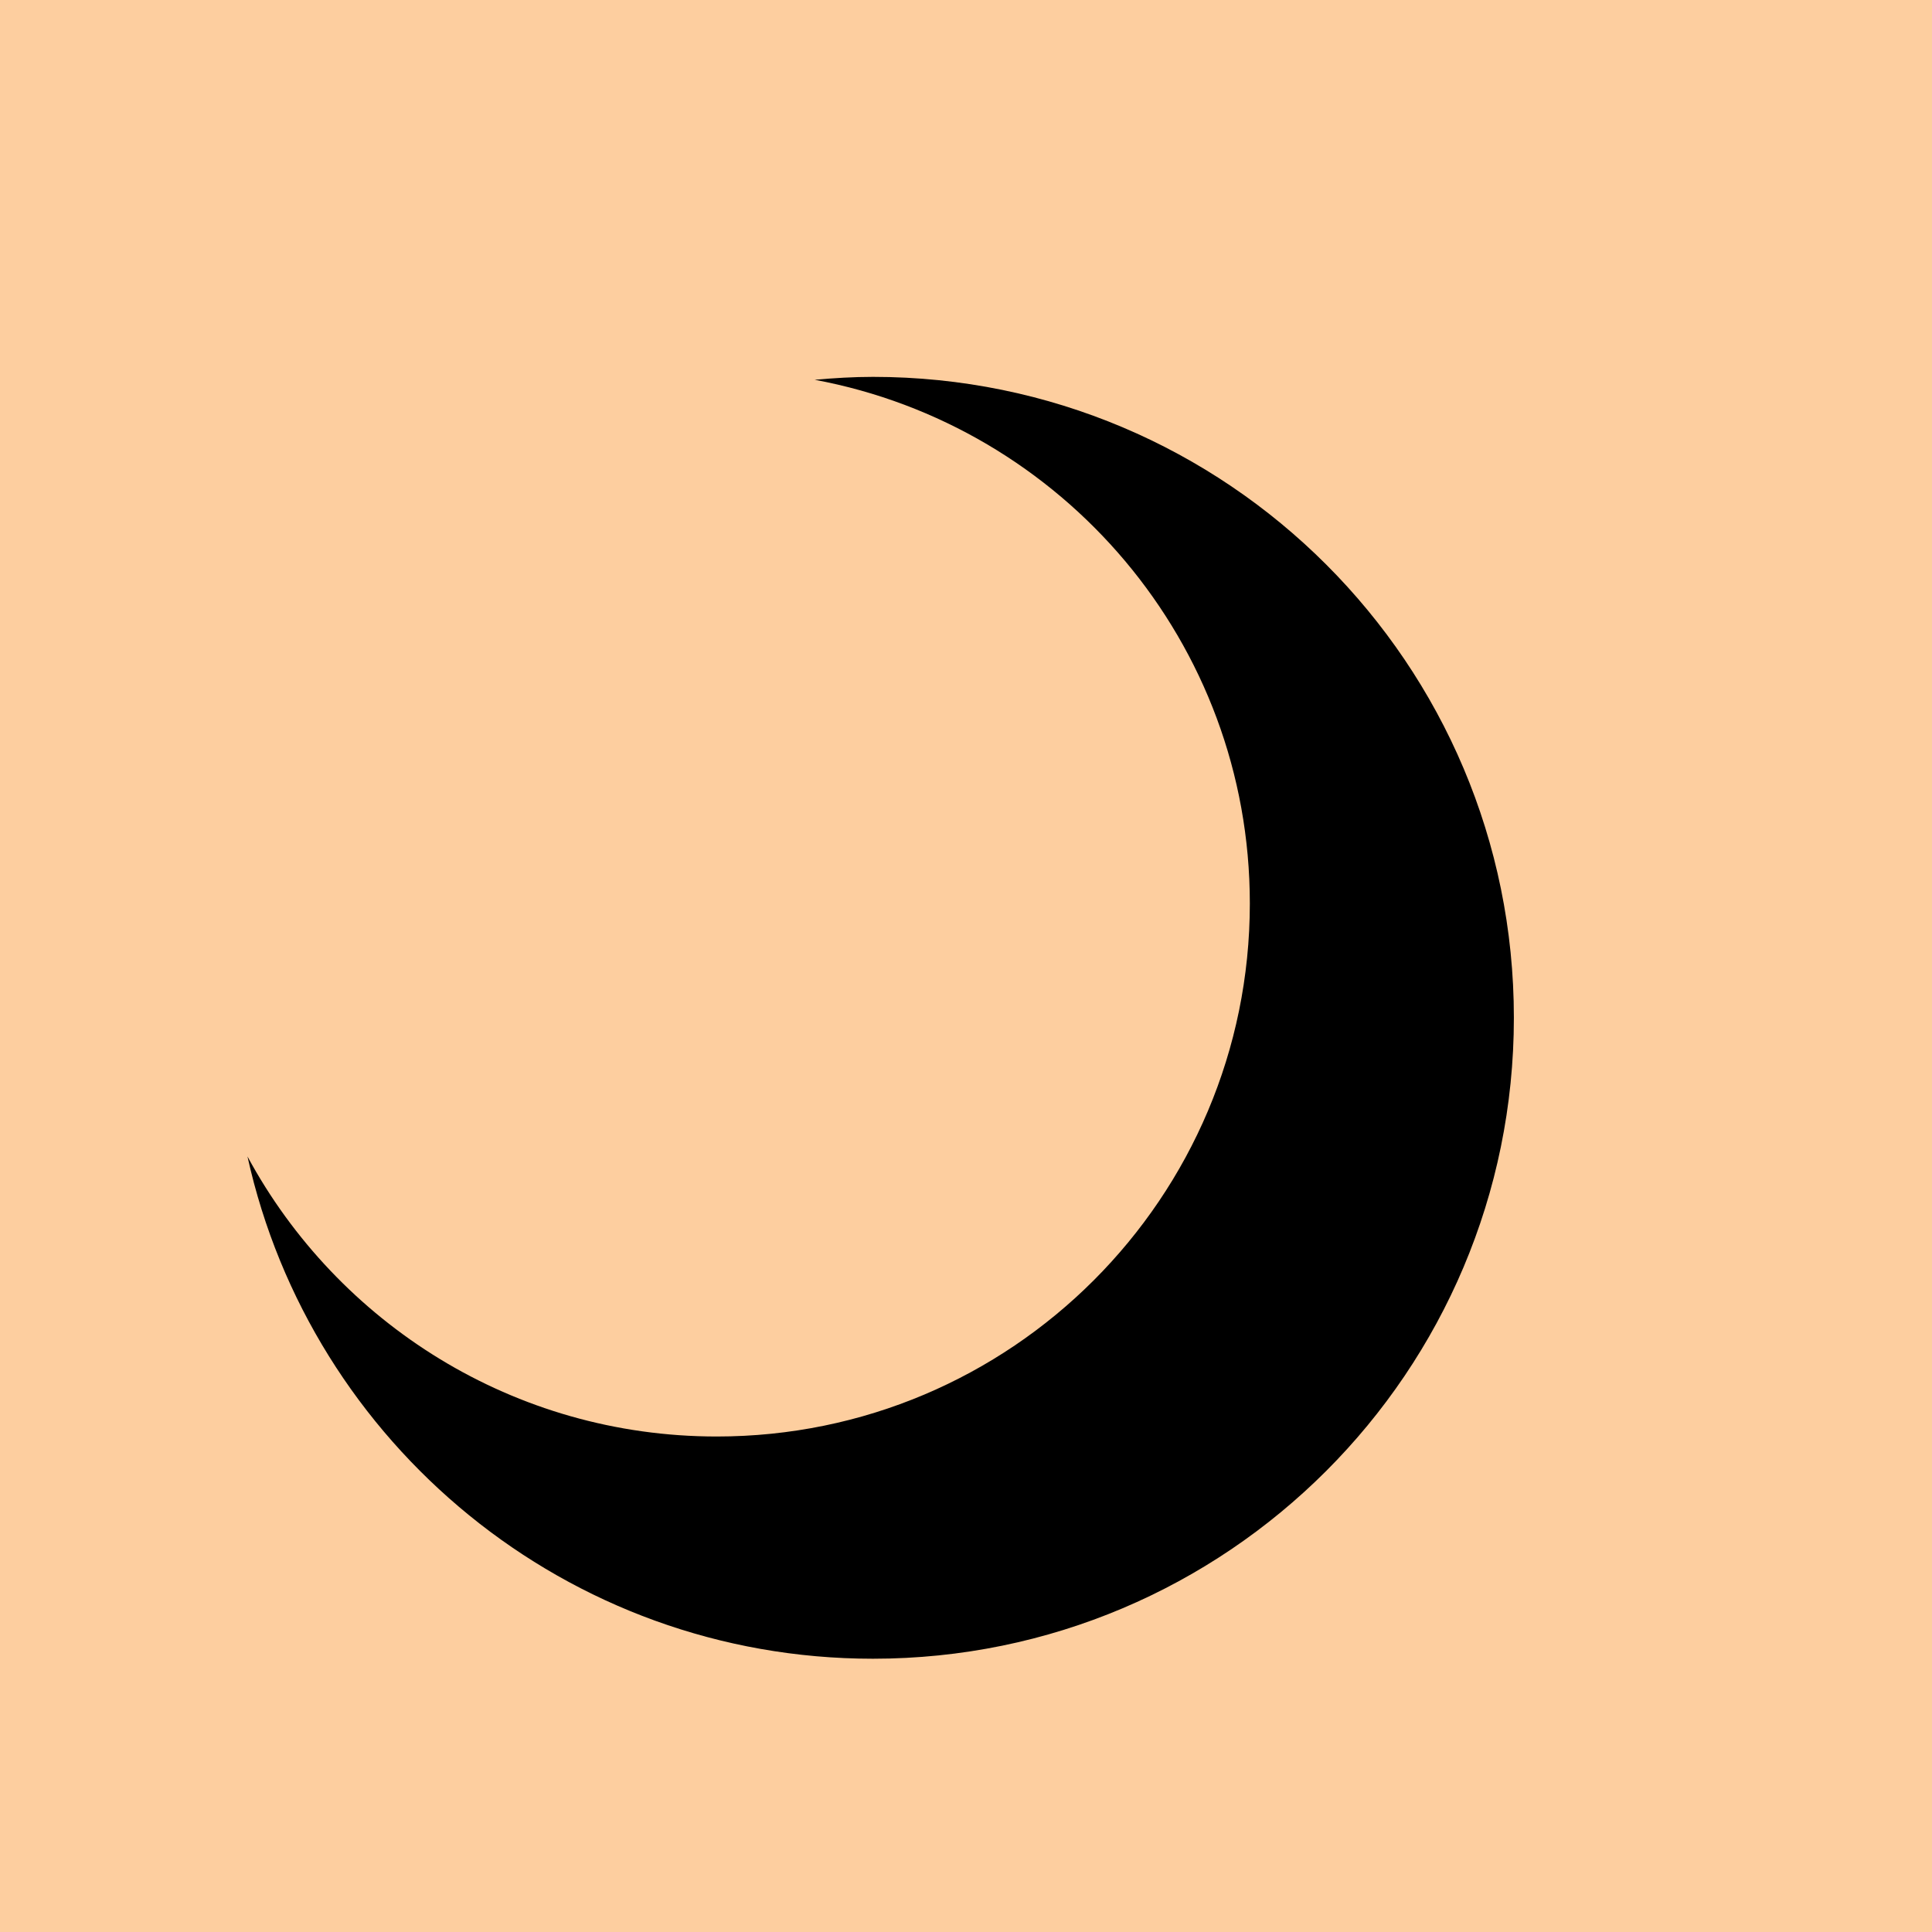 <?xml version="1.0" encoding="utf-8"?>
<!-- Generator: Adobe Illustrator 13.0.0, SVG Export Plug-In . SVG Version: 6.00 Build 14948)  -->
<!DOCTYPE svg PUBLIC "-//W3C//DTD SVG 1.1//EN" "http://www.w3.org/Graphics/SVG/1.1/DTD/svg11.dtd">
<svg version="1.1" id="Layer_2" xmlns="http://www.w3.org/2000/svg" xmlns:xlink="http://www.w3.org/1999/xlink" x="0px" y="0px"
	 width="45px" height="45px" viewBox="0 0 45 45" enable-background="new 0 0 45 45" xml:space="preserve">
<rect fill="#FDCE9F" width="45" height="45"/>
<path d="M20.334,8.778c-0.458,0-0.91,0.028-1.358,0.068c5.767,1.072,10.135,6.121,10.135,12.197c0,6.857-5.56,12.416-12.417,12.416
	c-4.725,0-8.832-2.641-10.93-6.523c1.478,6.69,7.434,11.699,14.569,11.699c8.245,0,14.928-6.684,14.928-14.929
	C35.264,15.461,28.579,8.778,20.334,8.778z"/>
</svg>
